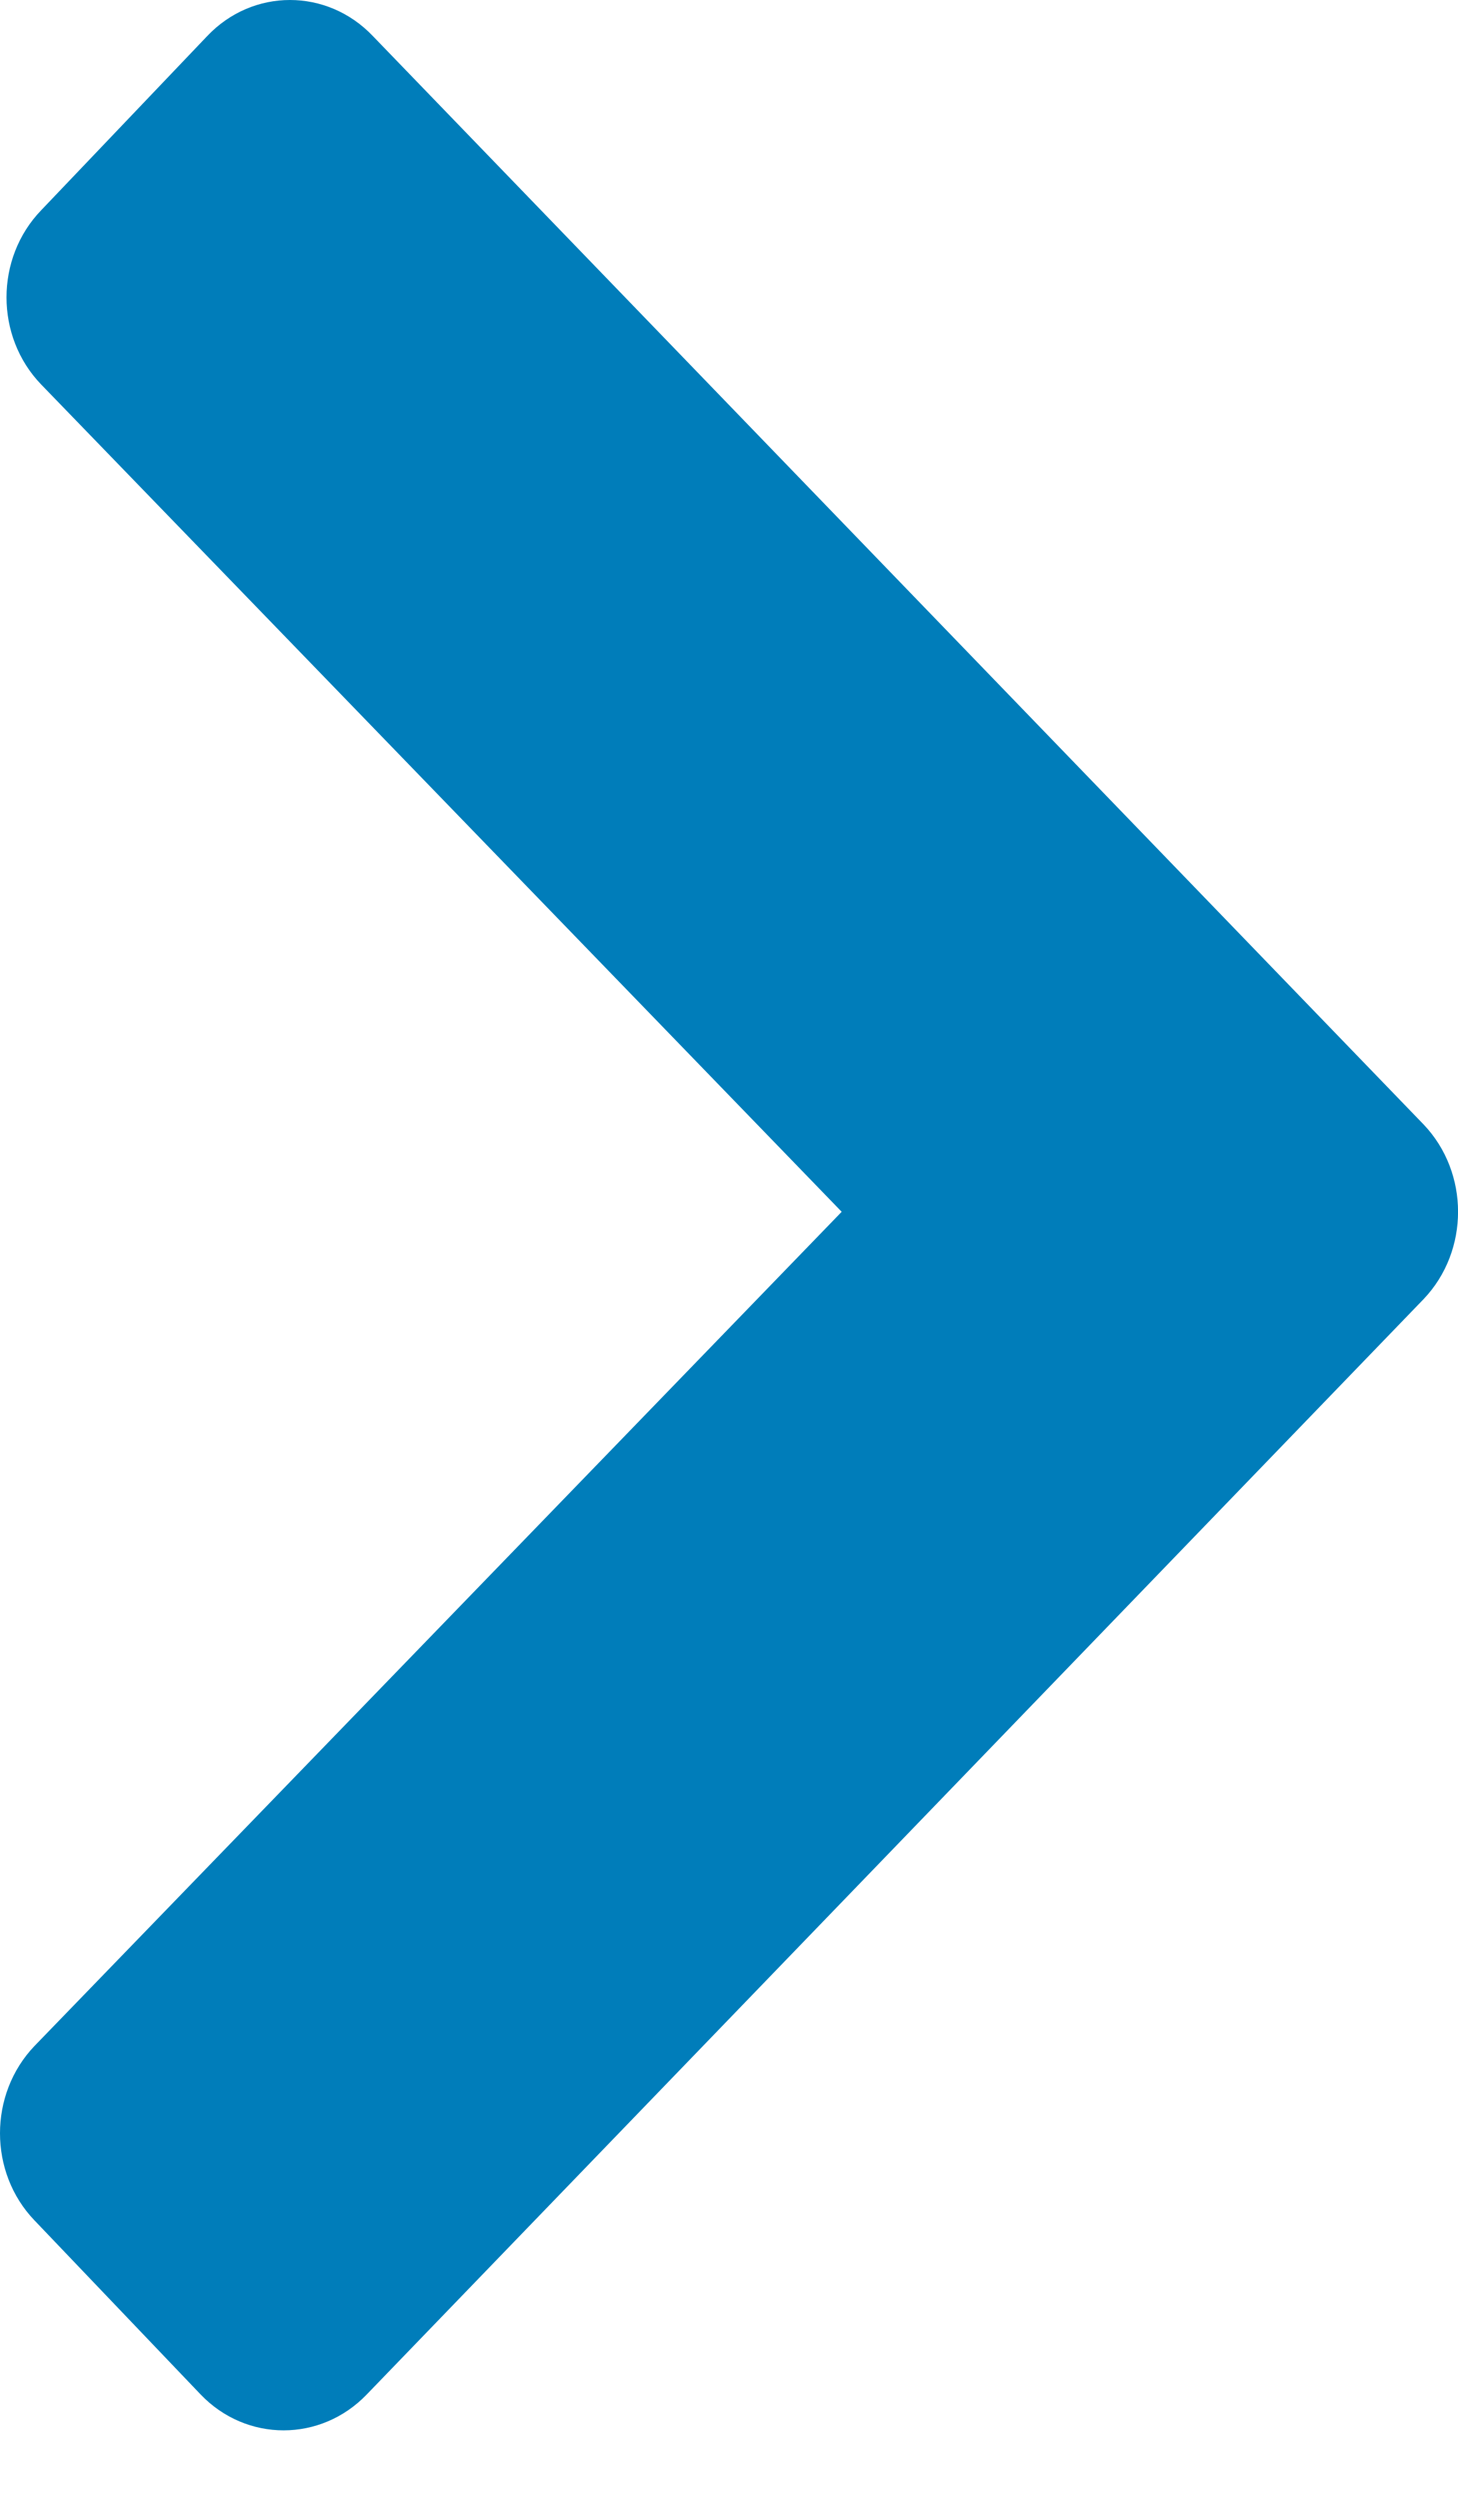 <?xml version="1.0" encoding="UTF-8"?>
<svg width="7px" height="12px" viewBox="0 0 7 12" version="1.1" xmlns="http://www.w3.org/2000/svg" xmlns:xlink="http://www.w3.org/1999/xlink">
    <!-- Generator: Sketch 49.3 (51167) - http://www.bohemiancoding.com/sketch -->
    <title>Right_2</title>
    <desc>Created with Sketch.</desc>
    <defs></defs>
    <g id="Template:-Giving" stroke="none" stroke-width="1" fill="none" fill-rule="evenodd">
        <g id="Giving-1a" transform="translate(-174, -1013)" fill="#007DBA">
            <g id="lists-2" transform="translate(159, 830)">
                <g id="list" transform="translate(0, 171)">
                    <g id="fancy-link">
                        <path d="M16.791,12.174 C16.571,11.942 16.213,11.942 15.994,12.174 L15.197,13.01 C14.976,13.24 14.976,13.615 15.197,13.845 L19.041,17.817 L15.165,21.822 C14.945,22.053 14.945,22.428 15.165,22.658 L15.963,23.494 C16.183,23.724 16.54,23.724 16.761,23.494 L21.836,18.235 C22.055,18.004 22.055,17.63 21.836,17.399 L16.791,12.174 Z" id="Right_2"></path>
                    </g>
                </g>
            </g>
        </g>
    </g>
</svg>